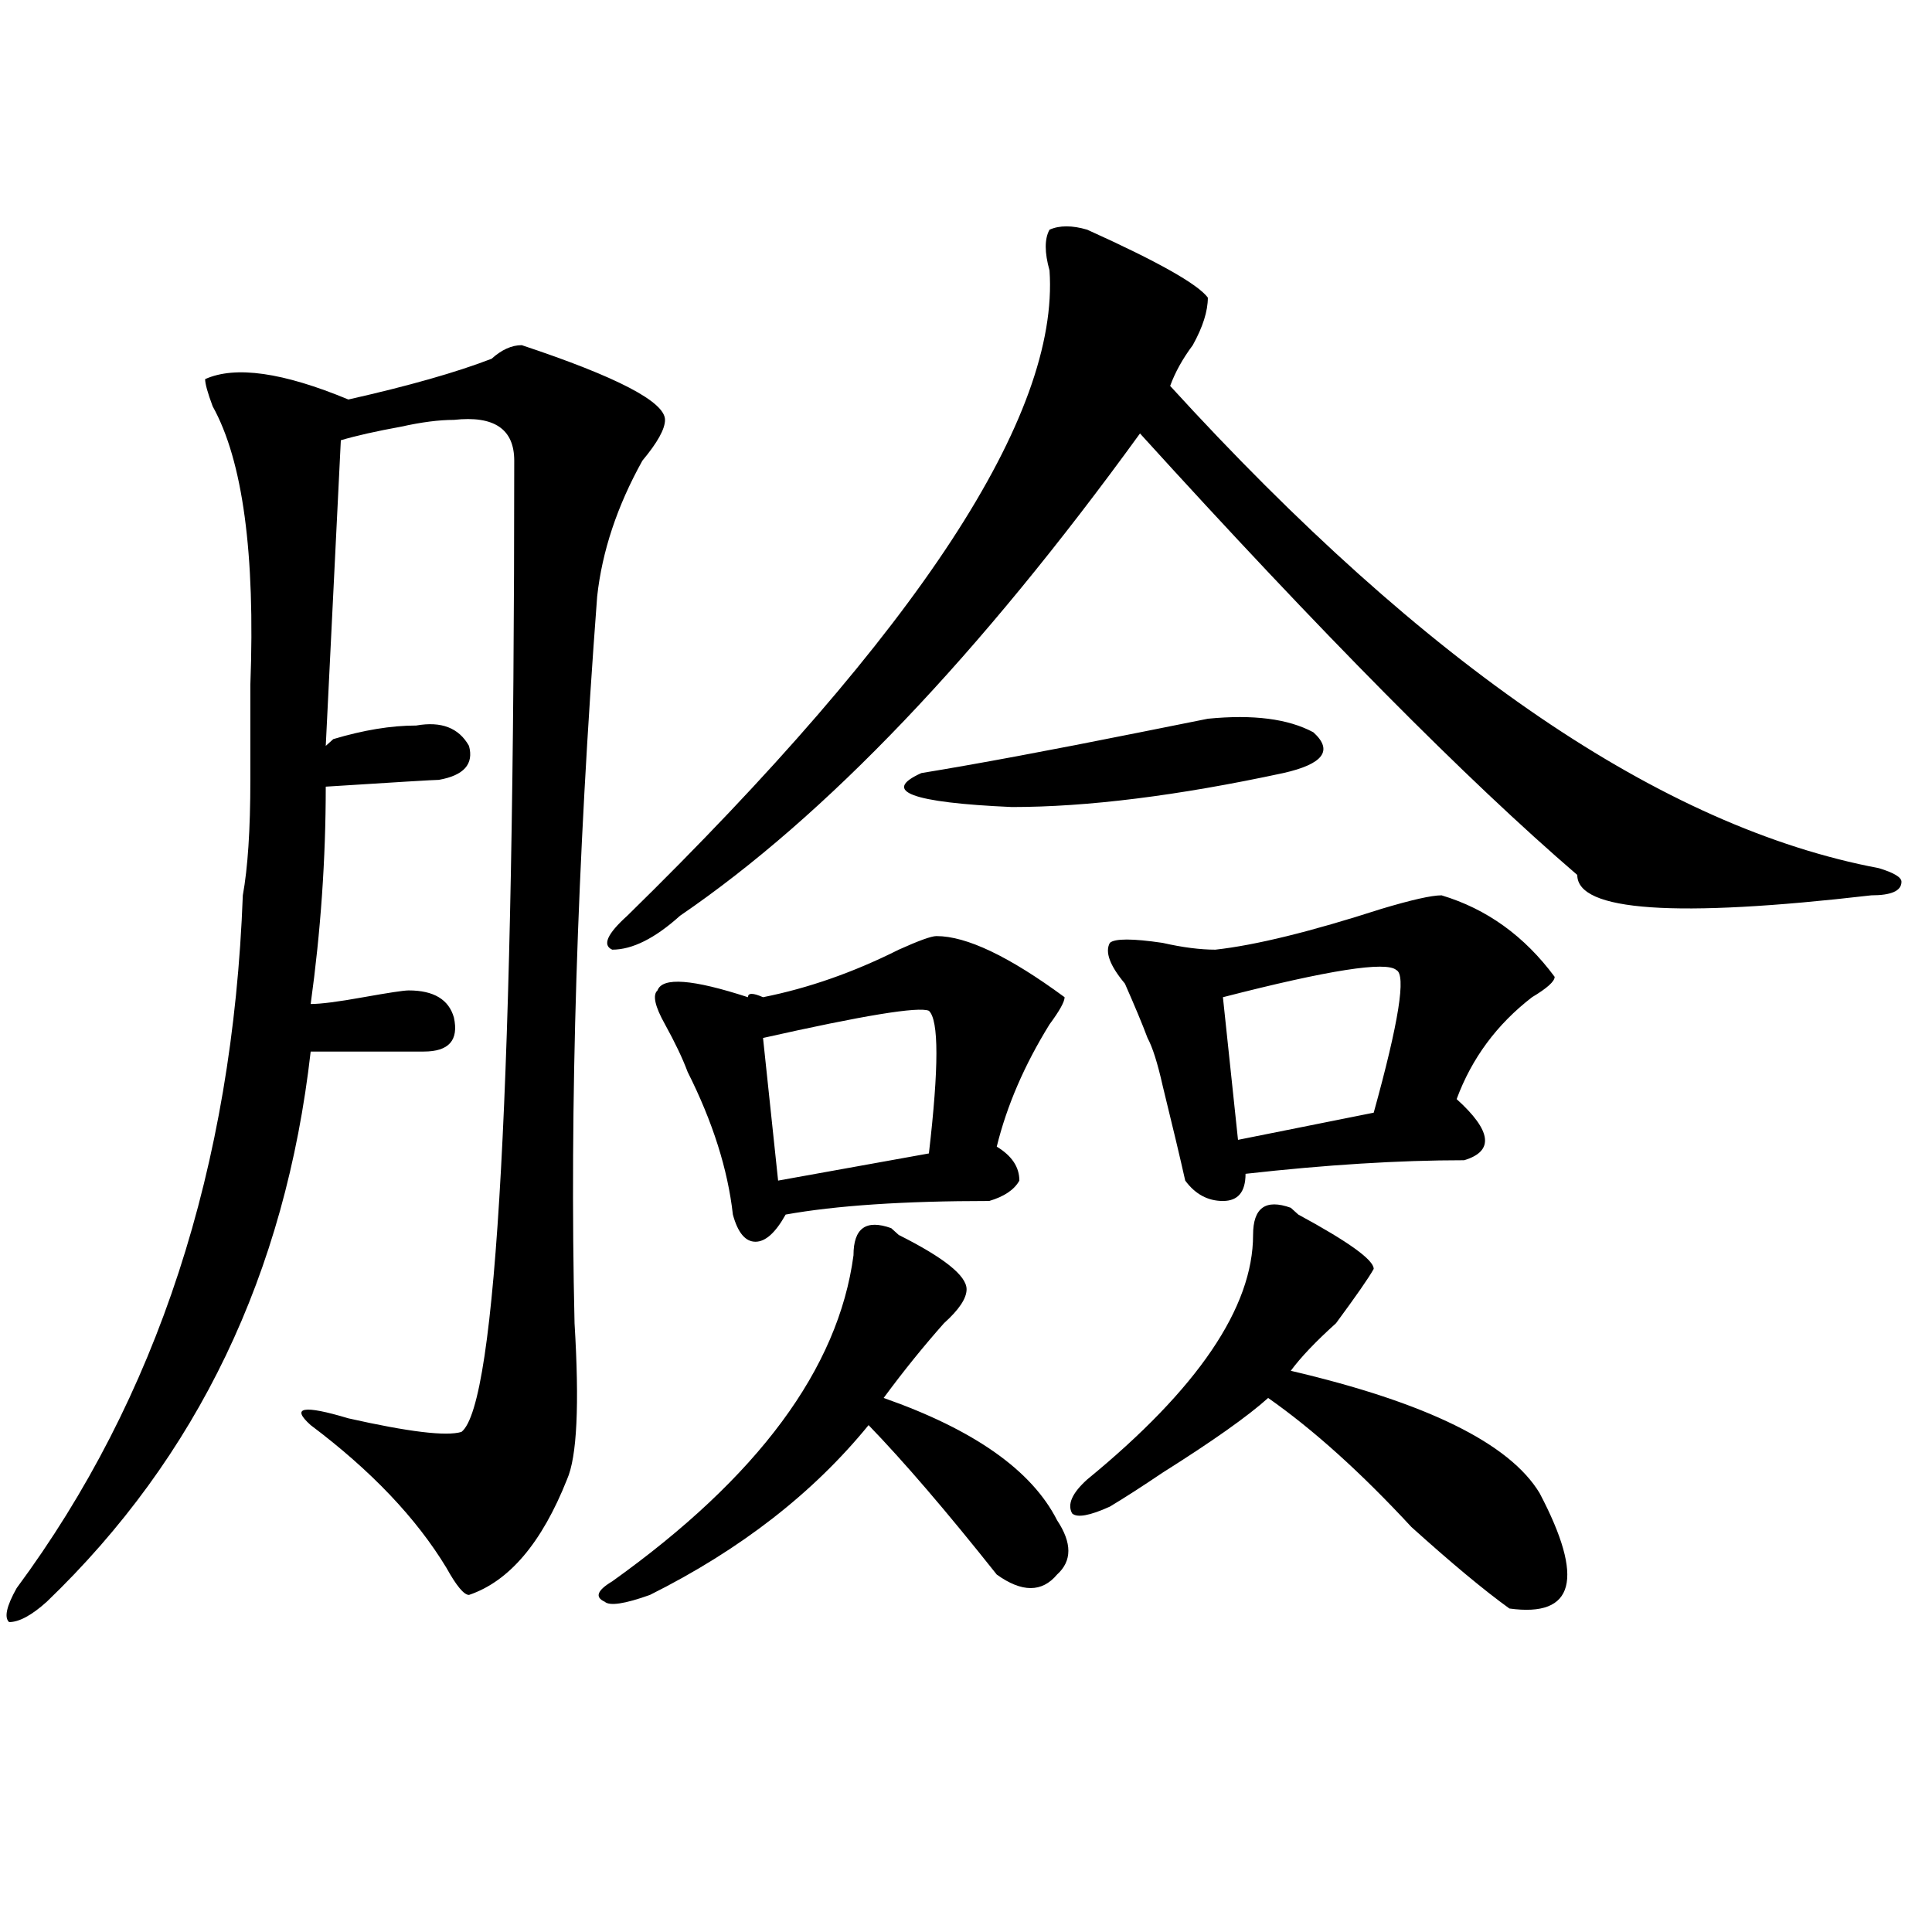 <?xml version="1.0" encoding="utf-8"?>
<!-- Generator: Adobe Illustrator 16.0.0, SVG Export Plug-In . SVG Version: 6.00 Build 0)  -->
<!DOCTYPE svg PUBLIC "-//W3C//DTD SVG 1.1//EN" "http://www.w3.org/Graphics/SVG/1.1/DTD/svg11.dtd">
<svg version="1.1" id="图层_1" xmlns="http://www.w3.org/2000/svg" xmlns:xlink="http://www.w3.org/1999/xlink" x="0px" y="0px"
	 width="1000px" height="1000px" viewBox="0 0 1000 1000" enable-background="new 0 0 1000 1000" xml:space="preserve">
<path d="M270.066,178.656c49.389,16.425,74.145,29.333,74.145,38.672c0,4.724-3.902,11.755-11.707,21.094
	c-13.049,23.456-20.854,46.912-23.414,70.313c-10.427,138.318-14.329,263.672-11.707,376.172c2.561,42.188,1.28,69.159-3.902,80.859
	c-13.049,32.85-29.938,52.734-50.73,59.766c-2.622,0-6.524-4.725-11.707-14.063c-15.609-25.763-39.023-50.372-70.242-73.828
	c-10.427-9.338-3.902-10.547,19.512-3.516c31.219,7.031,50.73,9.394,58.535,7.031c18.17-14.063,27.316-181.604,27.316-502.734
	c0-16.37-10.427-23.401-31.219-21.094c-7.805,0-16.951,1.208-27.316,3.516c-13.049,2.362-23.414,4.724-31.219,7.031l-7.805,158.203
	l3.902-3.516c15.609-4.669,29.877-7.031,42.926-7.031c12.987-2.307,22.072,1.209,27.316,10.547
	c2.561,9.394-2.622,15.271-15.609,17.578c-2.622,0-22.134,1.209-58.535,3.516c0,37.519-2.622,75.037-7.805,112.5
	c5.183,0,14.268-1.153,27.316-3.516c12.987-2.307,20.792-3.516,23.414-3.516c12.987,0,20.792,4.725,23.414,14.063
	c2.561,11.756-2.622,17.578-15.609,17.578c-18.231,0-37.743,0-58.535,0c-13.049,114.862-58.535,209.784-136.582,284.766
	c-7.805,7.031-14.329,10.547-19.512,10.547c-2.622-2.362-1.342-8.24,3.902-17.578c72.803-98.438,111.826-217.969,117.07-358.594
	c2.561-14.063,3.902-33.947,3.902-59.766c0-23.4,0-39.825,0-49.219c2.561-67.95-3.902-116.016-19.512-144.141
	c-2.622-7.031-3.902-11.7-3.902-14.063c15.609-7.031,40.304-3.516,74.145,10.547c31.219-7.031,55.913-14.063,74.145-21.094
	C259.64,181.019,264.822,178.656,270.066,178.656z M461.281,635.688l3.902,3.516c23.414,11.756,35.121,21.094,35.121,28.125
	c0,4.725-3.902,10.547-11.707,17.578c-10.427,11.756-20.854,24.609-31.219,38.672c46.828,16.425,76.705,37.519,89.754,63.281
	c7.805,11.756,7.805,21.094,0,28.125c-7.805,9.338-18.231,9.338-31.219,0c-26.036-32.794-48.17-58.557-66.34-77.344
	c-28.658,35.156-66.34,64.49-113.168,87.891c-13.049,4.669-20.854,5.822-23.414,3.516c-5.244-2.362-3.902-5.878,3.902-10.547
	c75.425-53.888,117.07-110.138,124.875-168.75C441.77,635.688,448.232,631.019,461.281,635.688z M562.742,118.891
	c36.401,16.425,57.193,28.125,62.438,35.156c0,7.031-2.622,15.271-7.805,24.609c-5.244,7.031-9.146,14.063-11.707,21.094
	c132.68,145.35,254.933,228.516,366.82,249.609c7.805,2.362,11.707,4.725,11.707,7.031c0,4.725-5.244,7.031-15.609,7.031
	c-101.461,11.756-152.191,8.24-152.191-10.547c-57.255-49.219-132.68-125.354-226.336-228.516
	C506.768,339.222,427.44,422.443,352.016,473.969c-13.049,11.756-24.756,17.578-35.121,17.578
	c-5.244-2.307-2.622-8.185,7.805-17.578c150.85-147.656,223.714-258.948,218.531-333.984c-2.622-9.339-2.622-16.37,0-21.094
	C548.413,116.583,554.938,116.583,562.742,118.891z M484.695,484.516c15.609,0,37.682,10.547,66.34,31.641
	c0,2.362-2.622,7.031-7.805,14.063c-13.049,21.094-22.134,42.188-27.316,63.281c7.805,4.725,11.707,10.547,11.707,17.578
	c-2.622,4.725-7.805,8.24-15.609,10.547c-44.268,0-79.389,2.362-105.363,7.031c-5.244,9.394-10.427,14.063-15.609,14.063
	c-5.244,0-9.146-4.669-11.707-14.063c-2.622-23.4-10.427-48.01-23.414-73.828c-2.622-7.031-6.524-15.216-11.707-24.609
	c-5.244-9.338-6.524-15.216-3.902-17.578c2.561-7.031,18.17-5.822,46.828,3.516c0-2.307,2.561-2.307,7.805,0
	c23.414-4.669,46.828-12.854,70.242-24.609C475.549,486.878,482.073,484.516,484.695,484.516z M480.793,523.188
	c-5.244-2.307-33.841,2.362-85.852,14.063l7.805,73.828l78.047-14.063C485.976,552.521,485.976,527.912,480.793,523.188z
	 M679.813,379.047c10.365,9.394,5.183,16.425-15.609,21.094c-54.633,11.756-101.461,17.578-140.484,17.578
	c-52.072-2.307-67.682-8.185-46.828-17.578c28.597-4.669,66.34-11.7,113.168-21.094l35.121-7.031
	C648.594,369.709,666.764,372.016,679.813,379.047z M668.105,625.141l3.902,3.516c25.975,14.063,39.023,23.456,39.023,28.125
	c-2.622,4.725-9.146,14.063-19.512,28.125c-10.427,9.394-18.231,17.578-23.414,24.609c70.242,16.425,113.168,37.519,128.777,63.281
	c23.414,44.494,18.17,64.435-15.609,59.766c-13.049-9.394-29.938-23.456-50.73-42.188c-26.036-28.125-50.73-50.372-74.145-66.797
	c-10.427,9.394-28.658,22.303-54.633,38.672c-10.427,7.031-19.512,12.909-27.316,17.578c-10.427,4.725-16.951,5.878-19.512,3.516
	c-2.622-4.669,0-10.547,7.805-17.578c57.193-46.856,85.852-89.044,85.852-126.563C648.594,625.141,655.057,620.472,668.105,625.141z
	 M746.152,463.422c23.414,7.031,42.926,21.094,58.535,42.188c0,2.362-3.902,5.878-11.707,10.547
	c-18.231,14.063-31.219,31.641-39.023,52.734c18.17,16.425,19.512,26.972,3.902,31.641c-33.841,0-71.584,2.362-113.168,7.031
	c0,9.394-3.902,14.063-11.707,14.063s-14.329-3.516-19.512-10.547c-2.622-11.7-6.524-28.125-11.707-49.219
	c-2.622-11.7-5.244-19.885-7.805-24.609c-2.622-7.031-6.524-16.369-11.707-28.125c-7.805-9.338-10.427-16.369-7.805-21.094
	c2.561-2.307,11.707-2.307,27.316,0c10.365,2.362,19.512,3.516,27.316,3.516c20.792-2.307,49.389-9.338,85.852-21.094
	C730.543,465.784,740.908,463.422,746.152,463.422z M722.738,502.094c-5.244-4.669-35.121,0-89.754,14.063l7.805,73.828
	l70.242-14.063C724.019,529.065,727.921,504.456,722.738,502.094z"/>
</svg>
